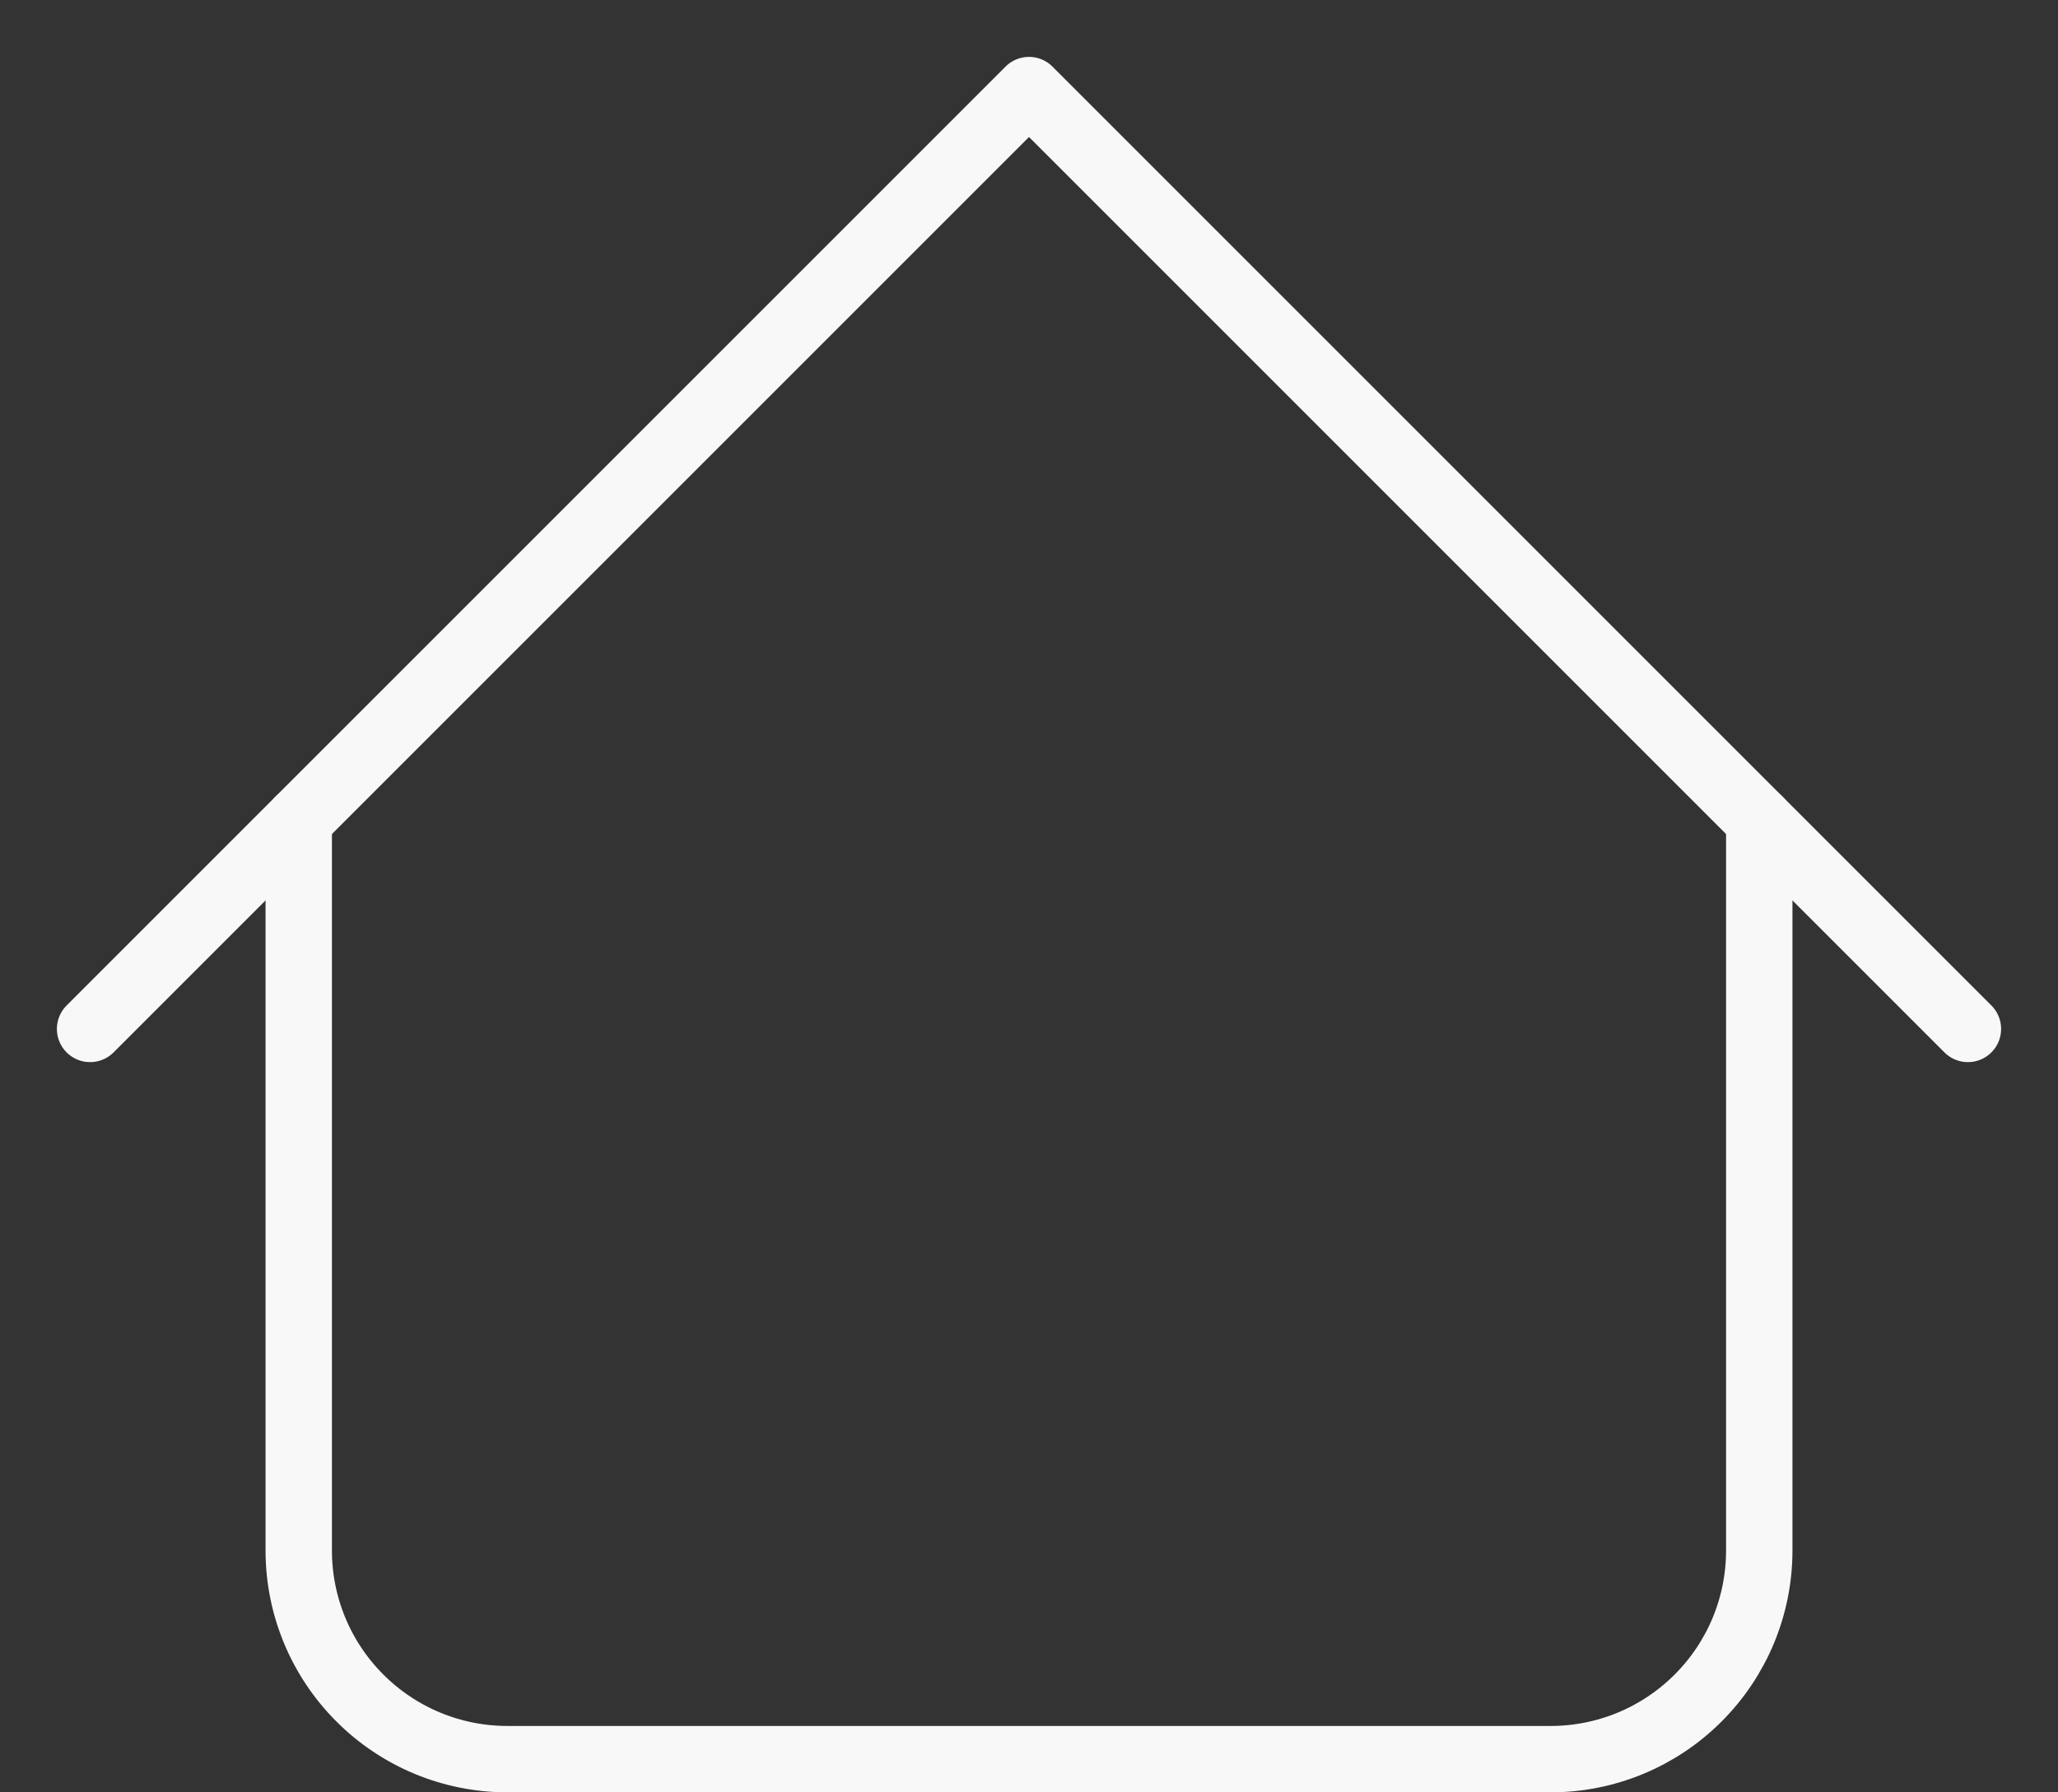 <svg xmlns="http://www.w3.org/2000/svg" width="31" height="27" viewBox="0 0 31 27" fill="none"><rect x="0" y="0" width="31" height="27" fill="#333333" stroke="none"/><path d="M1.357 15.5L15.5 1.357L29.643 15.5" stroke="#F8F8F8" stroke-linecap="round" stroke-linejoin="round"></path><path d="M4.5 12.357V23.357C4.5 24.191 4.831 24.99 5.421 25.579C6.01 26.169 6.809 26.5 7.643 26.5H23.357C24.191 26.5 24.99 26.169 25.579 25.579C26.169 24.99 26.5 24.191 26.5 23.357V12.357" stroke="#F8F8F8" stroke-linecap="round" stroke-linejoin="round"></path></svg>